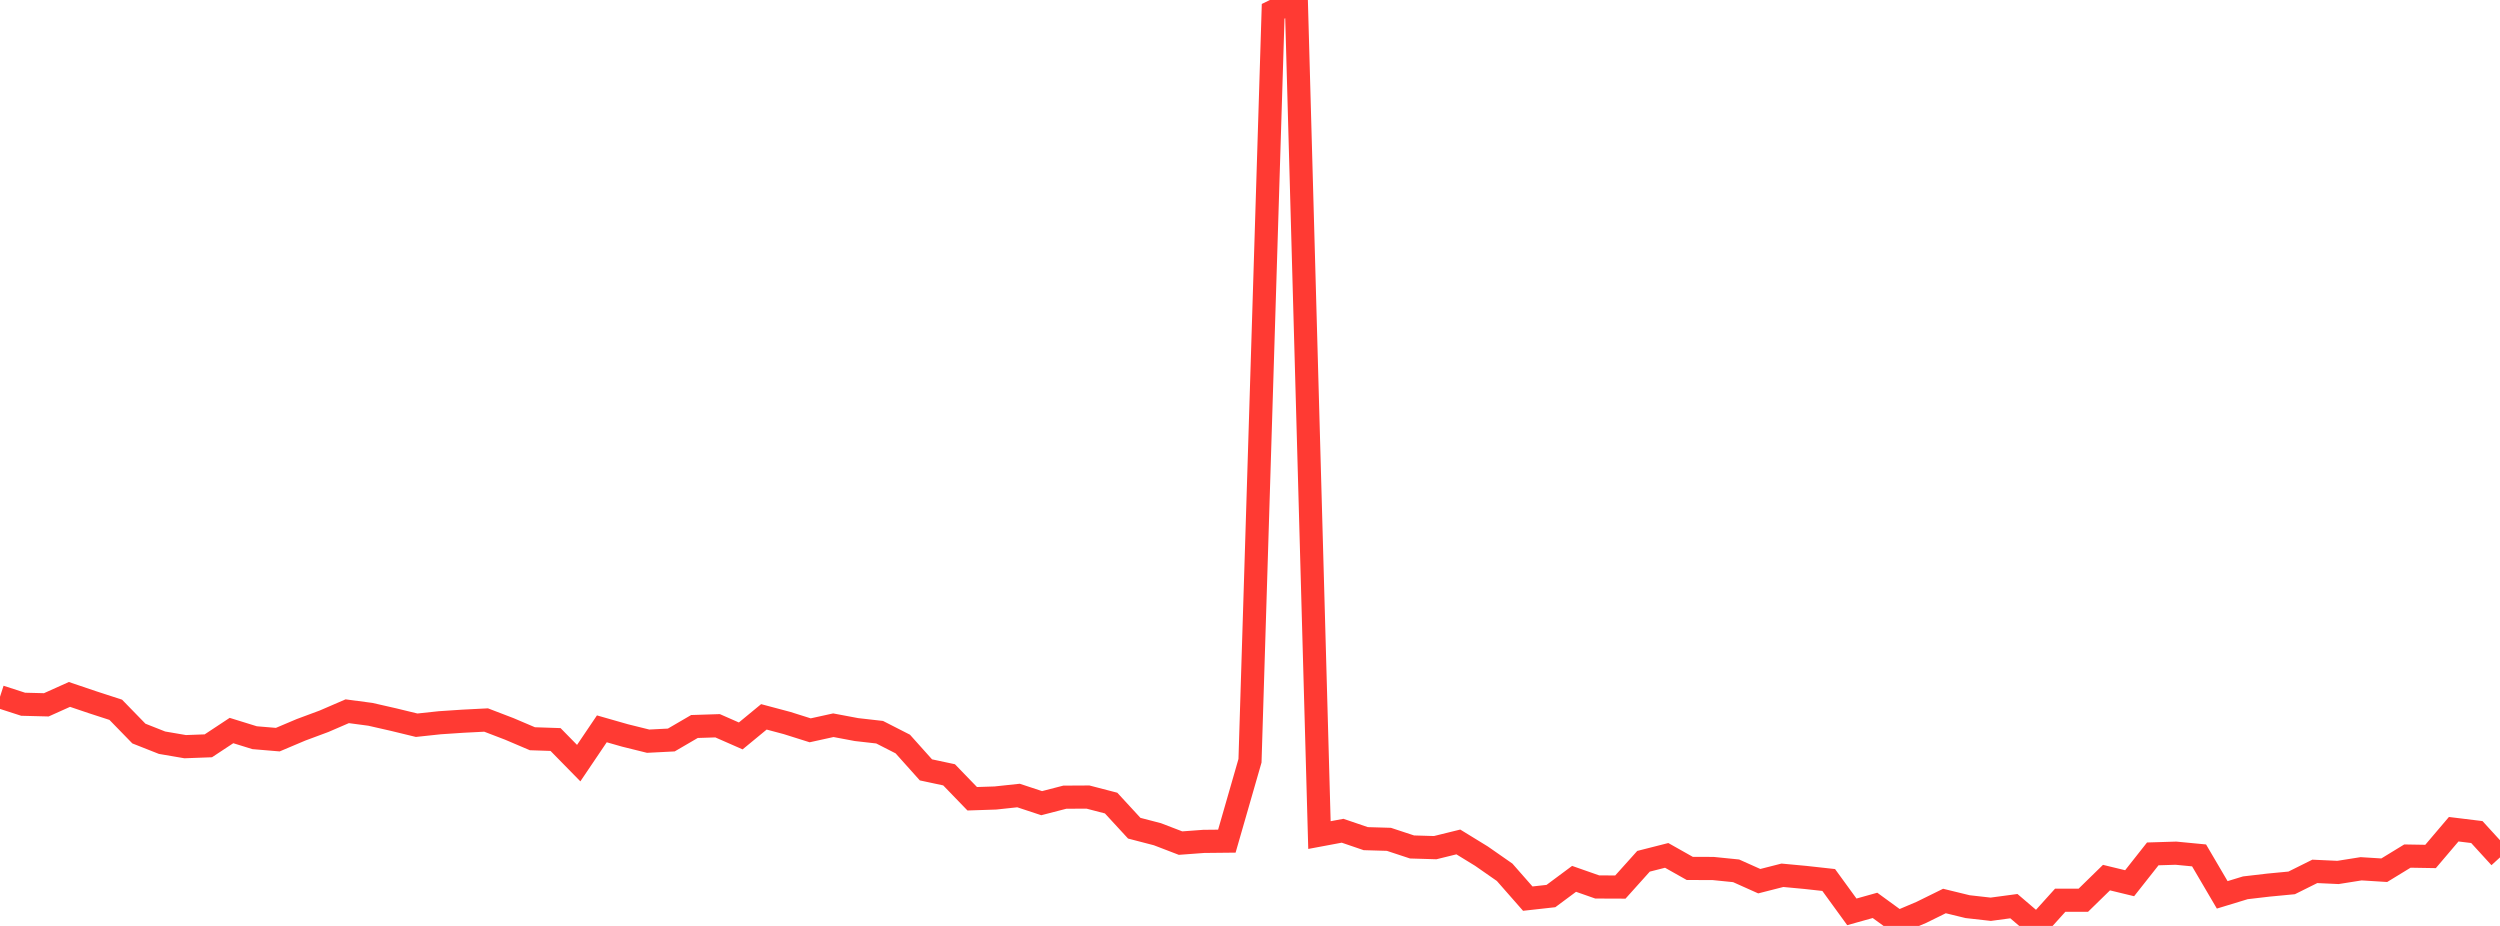 <?xml version="1.0" standalone="no"?>
<!DOCTYPE svg PUBLIC "-//W3C//DTD SVG 1.1//EN" "http://www.w3.org/Graphics/SVG/1.1/DTD/svg11.dtd">

<svg width="135" height="50" viewBox="0 0 135 50" preserveAspectRatio="none" 
  xmlns="http://www.w3.org/2000/svg"
  xmlns:xlink="http://www.w3.org/1999/xlink">


<polyline points="0.0, 37.625 1.25, 38.029 2.5, 38.061 3.75, 37.499 5.0, 37.922 6.25, 38.328 7.5, 39.612 8.75, 40.106 10.0, 40.32 11.25, 40.274 12.5, 39.449 13.75, 39.836 15.0, 39.941 16.25, 39.412 17.5, 38.947 18.75, 38.407 20.0, 38.573 21.25, 38.858 22.5, 39.162 23.75, 39.028 25.0, 38.945 26.25, 38.881 27.5, 39.36 28.75, 39.892 30.0, 39.934 31.25, 41.209 32.5, 39.357 33.75, 39.714 35.0, 40.024 36.25, 39.96 37.5, 39.231 38.75, 39.191 40.0, 39.74 41.25, 38.71 42.5, 39.043 43.75, 39.437 45.0, 39.162 46.25, 39.397 47.5, 39.539 48.75, 40.177 50.0, 41.573 51.25, 41.84 52.5, 43.133 53.75, 43.092 55.0, 42.958 56.25, 43.371 57.5, 43.048 58.75, 43.041 60.0, 43.366 61.25, 44.723 62.5, 45.048 63.75, 45.528 65.0, 45.435 66.25, 45.422 67.5, 41.08 68.75, 0.61 70.0, 0.0 71.25, 45.094 72.5, 44.86 73.75, 45.287 75.0, 45.324 76.25, 45.736 77.5, 45.773 78.75, 45.465 80.0, 46.232 81.25, 47.103 82.5, 48.526 83.75, 48.387 85.0, 47.458 86.25, 47.896 87.5, 47.901 88.75, 46.509 90.0, 46.191 91.25, 46.896 92.5, 46.898 93.75, 47.024 95.0, 47.584 96.25, 47.265 97.5, 47.382 98.75, 47.52 100.0, 49.24 101.25, 48.89 102.5, 49.8 103.75, 49.27 105.0, 48.654 106.25, 48.959 107.5, 49.1 108.75, 48.932 110.0, 50.0 111.25, 48.614 112.5, 48.612 113.75, 47.391 115.0, 47.694 116.25, 46.11 117.5, 46.072 118.75, 46.192 120.0, 48.322 121.25, 47.941 122.5, 47.795 123.75, 47.676 125.0, 47.054 126.25, 47.112 127.5, 46.914 128.75, 46.992 130.0, 46.228 131.25, 46.249 132.5, 44.778 133.75, 44.931 135.0, 46.299" fill="none" stroke="#ff3a33" stroke-width="1.25"/>

</svg>